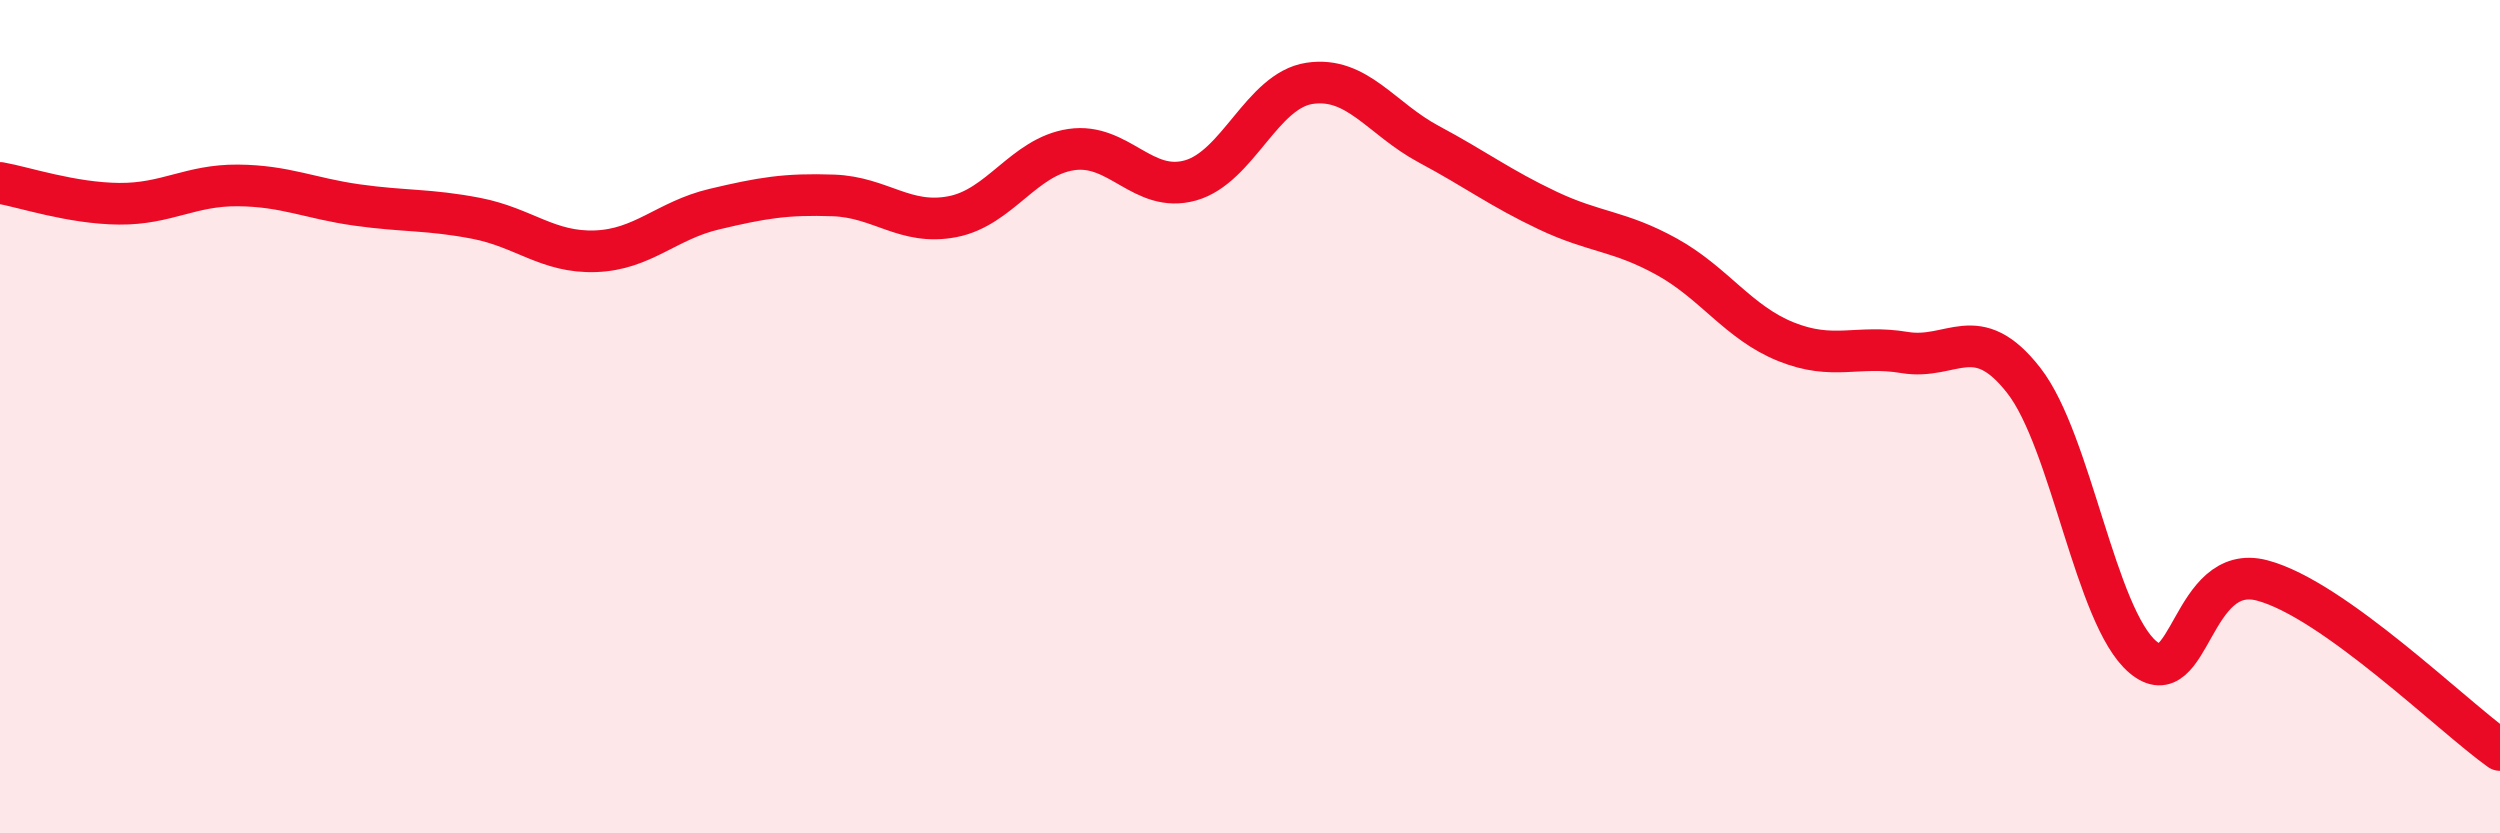 
    <svg width="60" height="20" viewBox="0 0 60 20" xmlns="http://www.w3.org/2000/svg">
      <path
        d="M 0,4.39 C 0.57,4.49 1.72,4.88 2.86,4.89 C 4,4.9 4.57,4.44 5.71,4.45 C 6.85,4.46 7.43,4.76 8.57,4.92 C 9.71,5.08 10.29,5.02 11.43,5.24 C 12.57,5.46 13.15,6.07 14.29,6.03 C 15.43,5.99 16,5.29 17.14,5.02 C 18.28,4.75 18.86,4.65 20,4.69 C 21.14,4.73 21.72,5.42 22.86,5.2 C 24,4.98 24.57,3.76 25.71,3.59 C 26.85,3.42 27.43,4.65 28.57,4.33 C 29.71,4.01 30.29,2.17 31.43,2 C 32.57,1.83 33.15,2.85 34.29,3.46 C 35.43,4.07 36,4.51 37.14,5.05 C 38.28,5.59 38.86,5.53 40,6.16 C 41.14,6.79 41.72,7.74 42.86,8.2 C 44,8.66 44.57,8.27 45.71,8.46 C 46.85,8.65 47.43,7.67 48.57,9.13 C 49.71,10.59 50.29,14.81 51.43,15.77 C 52.57,16.73 52.58,13.48 54.29,13.93 C 56,14.38 58.86,17.19 60,18L60 20L0 20Z"
        fill="#EB0A25"
        opacity="0.1"
        stroke-linecap="round"
        stroke-linejoin="round"
      />
      <path
        d="M 0,4.39 C 0.57,4.49 1.72,4.88 2.86,4.89 C 4,4.9 4.57,4.44 5.71,4.45 C 6.85,4.46 7.43,4.76 8.57,4.92 C 9.71,5.08 10.29,5.02 11.43,5.24 C 12.57,5.46 13.15,6.07 14.29,6.03 C 15.43,5.99 16,5.29 17.14,5.02 C 18.28,4.75 18.86,4.65 20,4.69 C 21.14,4.73 21.72,5.42 22.86,5.2 C 24,4.98 24.57,3.76 25.71,3.59 C 26.85,3.42 27.43,4.65 28.57,4.33 C 29.71,4.01 30.29,2.17 31.43,2 C 32.57,1.83 33.15,2.85 34.29,3.46 C 35.43,4.07 36,4.51 37.14,5.05 C 38.28,5.59 38.86,5.53 40,6.16 C 41.14,6.79 41.72,7.74 42.86,8.2 C 44,8.66 44.57,8.27 45.71,8.46 C 46.85,8.65 47.43,7.67 48.57,9.13 C 49.71,10.59 50.29,14.81 51.43,15.77 C 52.57,16.73 52.58,13.48 54.29,13.93 C 56,14.38 58.86,17.19 60,18"
        stroke="#EB0A25"
        stroke-width="1"
        fill="none"
        stroke-linecap="round"
        stroke-linejoin="round"
      />
    </svg>
  